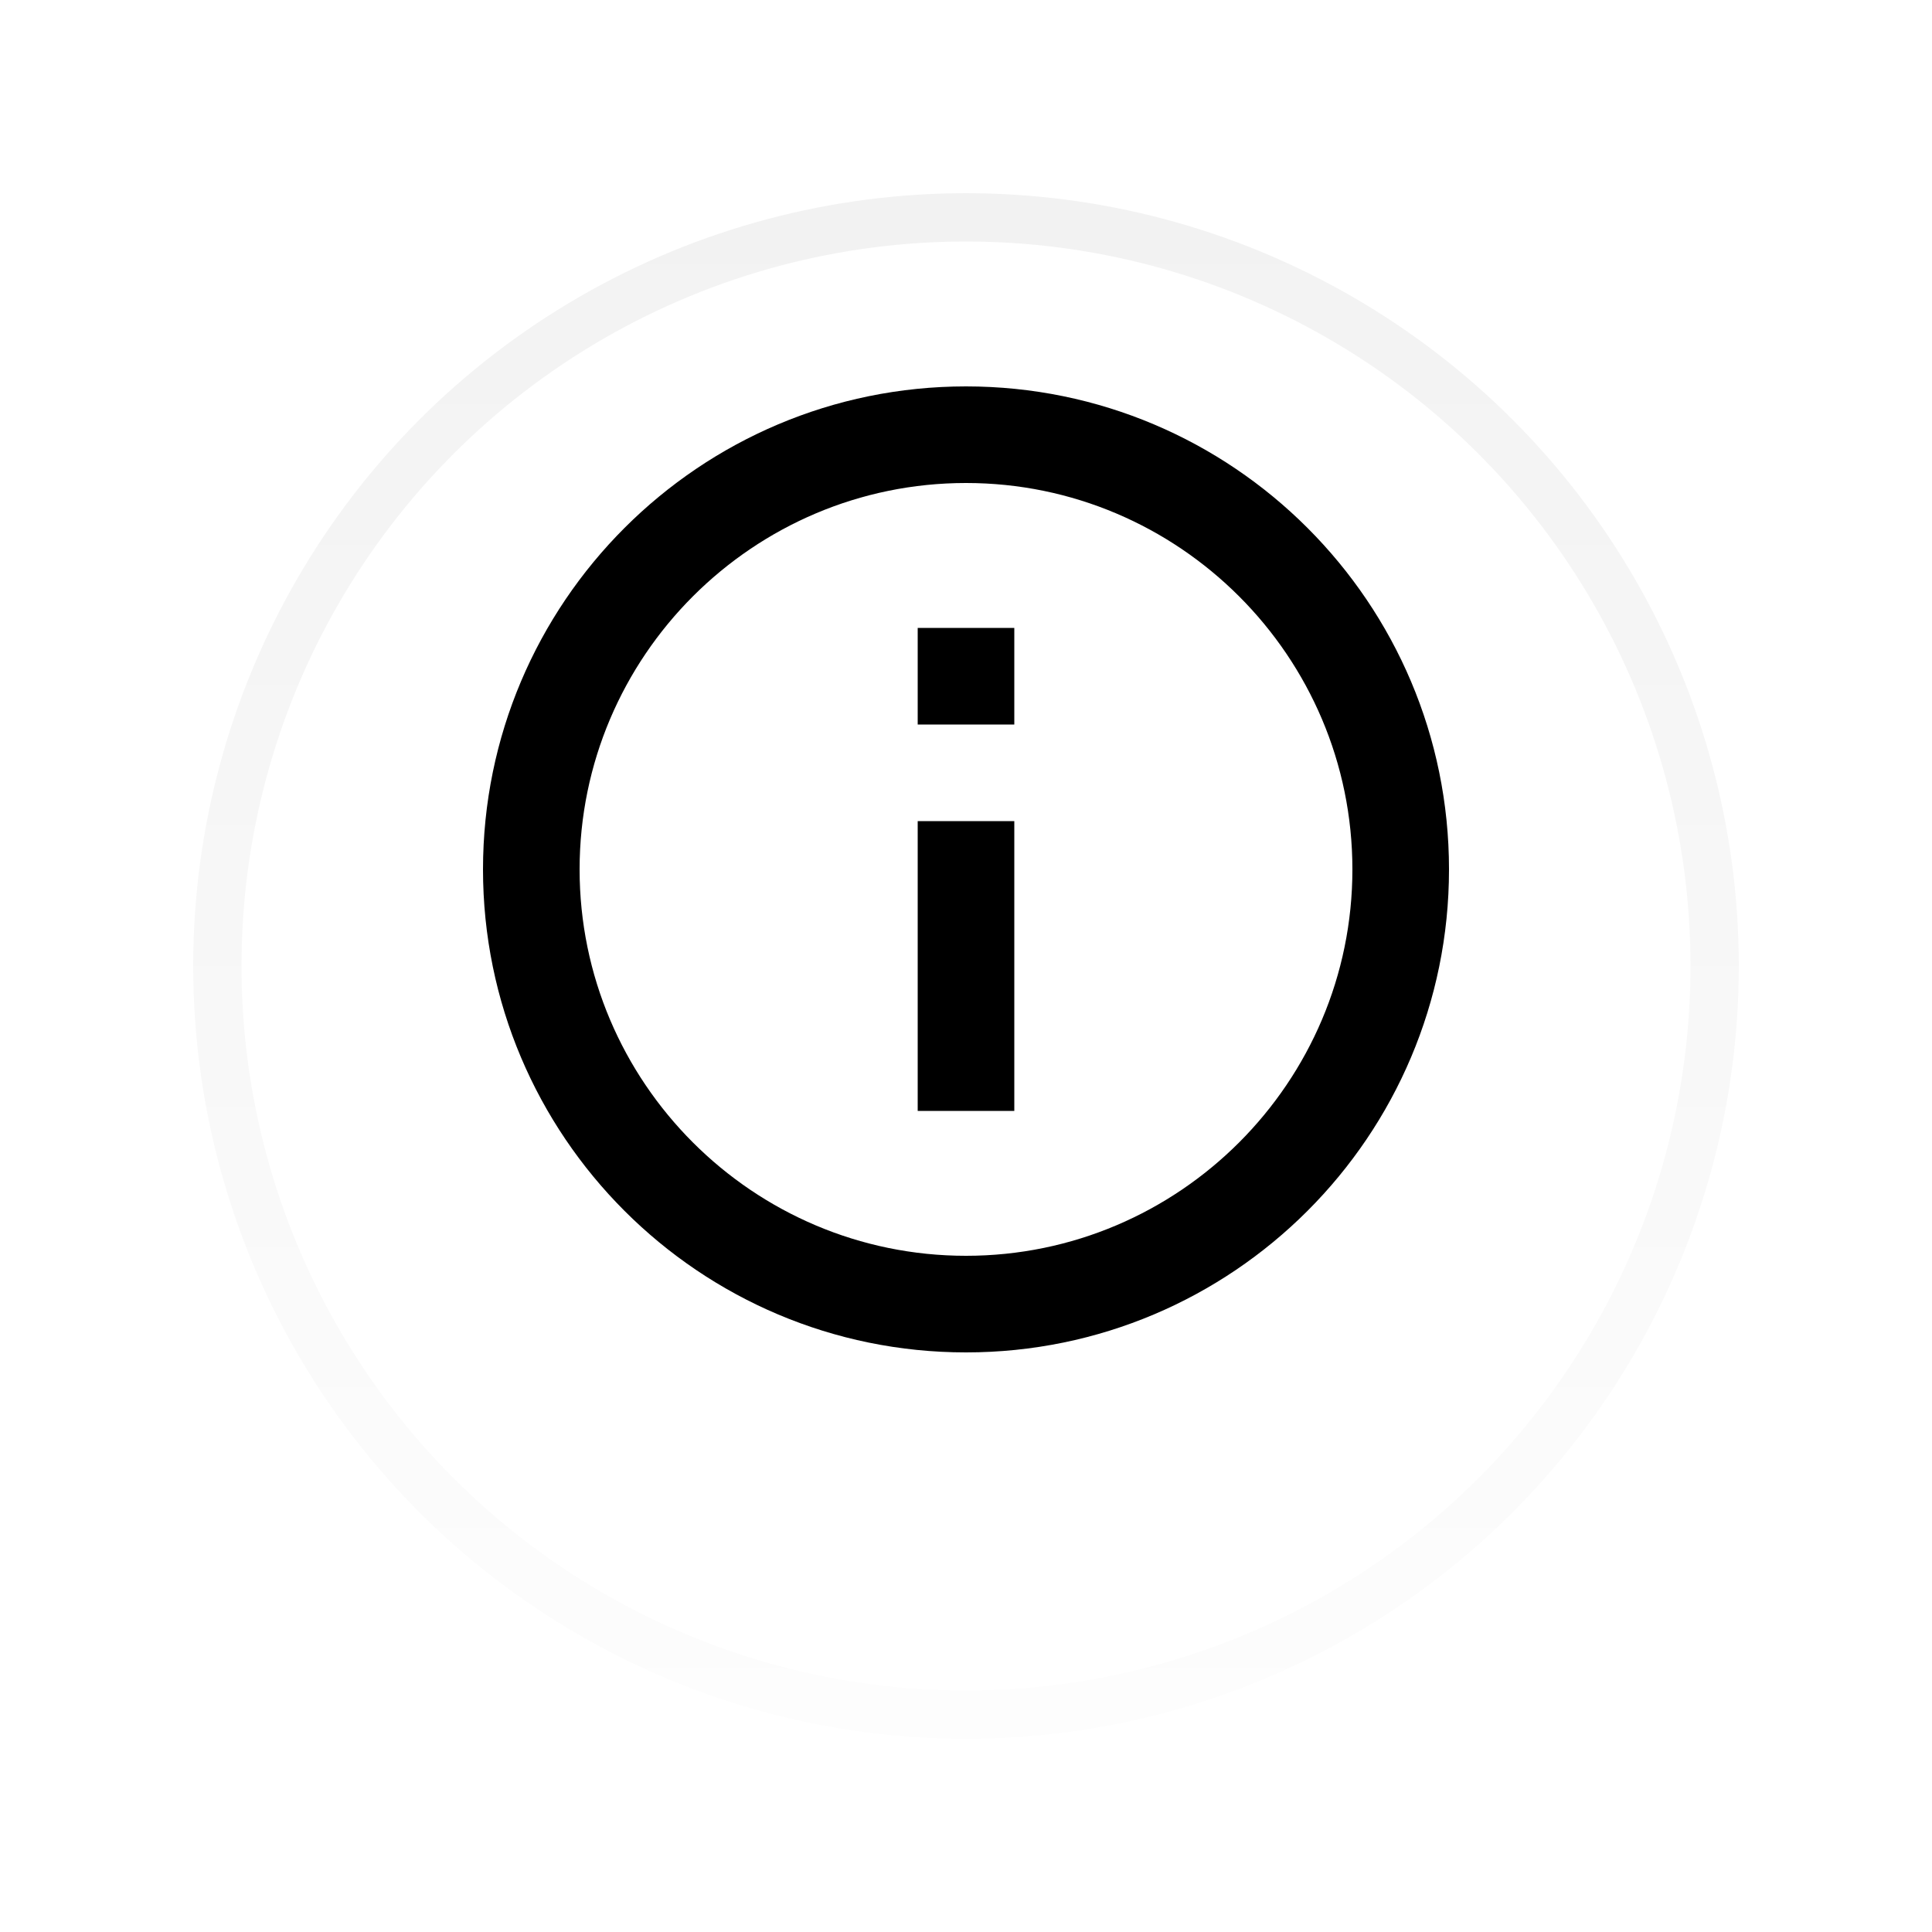 <svg width="40" height="40" viewBox="0 0 40 40" fill="none" xmlns="http://www.w3.org/2000/svg">
<g filter="url(#filter0_d_304_2955)">
<circle cx="20" cy="18" r="16" fill="white"/>
<circle cx="20" cy="18" r="15.5" stroke="url(#paint0_linear_304_2955)"/>
</g>
<path d="M19 13H21V15H19V13ZM19 17H21V23H19V17ZM20 8C14.48 8 10 12.48 10 18C10 23.52 14.48 28 20 28C25.52 28 30 23.52 30 18C30 12.48 25.52 8 20 8ZM20 26C15.59 26 12 22.41 12 18C12 13.59 15.59 10 20 10C24.41 10 28 13.59 28 18C28 22.41 24.41 26 20 26Z" fill="black"/>
<defs>
<filter id="filter0_d_304_2955" x="0" y="0" width="40" height="40" filterUnits="userSpaceOnUse" color-interpolation-filters="sRGB">
<feFlood flood-opacity="0" result="BackgroundImageFix"/>
<feColorMatrix in="SourceAlpha" type="matrix" values="0 0 0 0 0 0 0 0 0 0 0 0 0 0 0 0 0 0 127 0" result="hardAlpha"/>
<feOffset dy="2"/>
<feGaussianBlur stdDeviation="2"/>
<feComposite in2="hardAlpha" operator="out"/>
<feColorMatrix type="matrix" values="0 0 0 0 0.161 0 0 0 0 0.161 0 0 0 0 0.169 0 0 0 0.1 0"/>
<feBlend mode="normal" in2="BackgroundImageFix" result="effect1_dropShadow_304_2955"/>
<feBlend mode="normal" in="SourceGraphic" in2="effect1_dropShadow_304_2955" result="shape"/>
</filter>
<linearGradient id="paint0_linear_304_2955" x1="20" y1="2" x2="20" y2="34" gradientUnits="userSpaceOnUse">
<stop stop-color="#F2F2F2"/>
<stop offset="1" stop-color="#FDFDFD"/>
</linearGradient>
</defs>
</svg>
